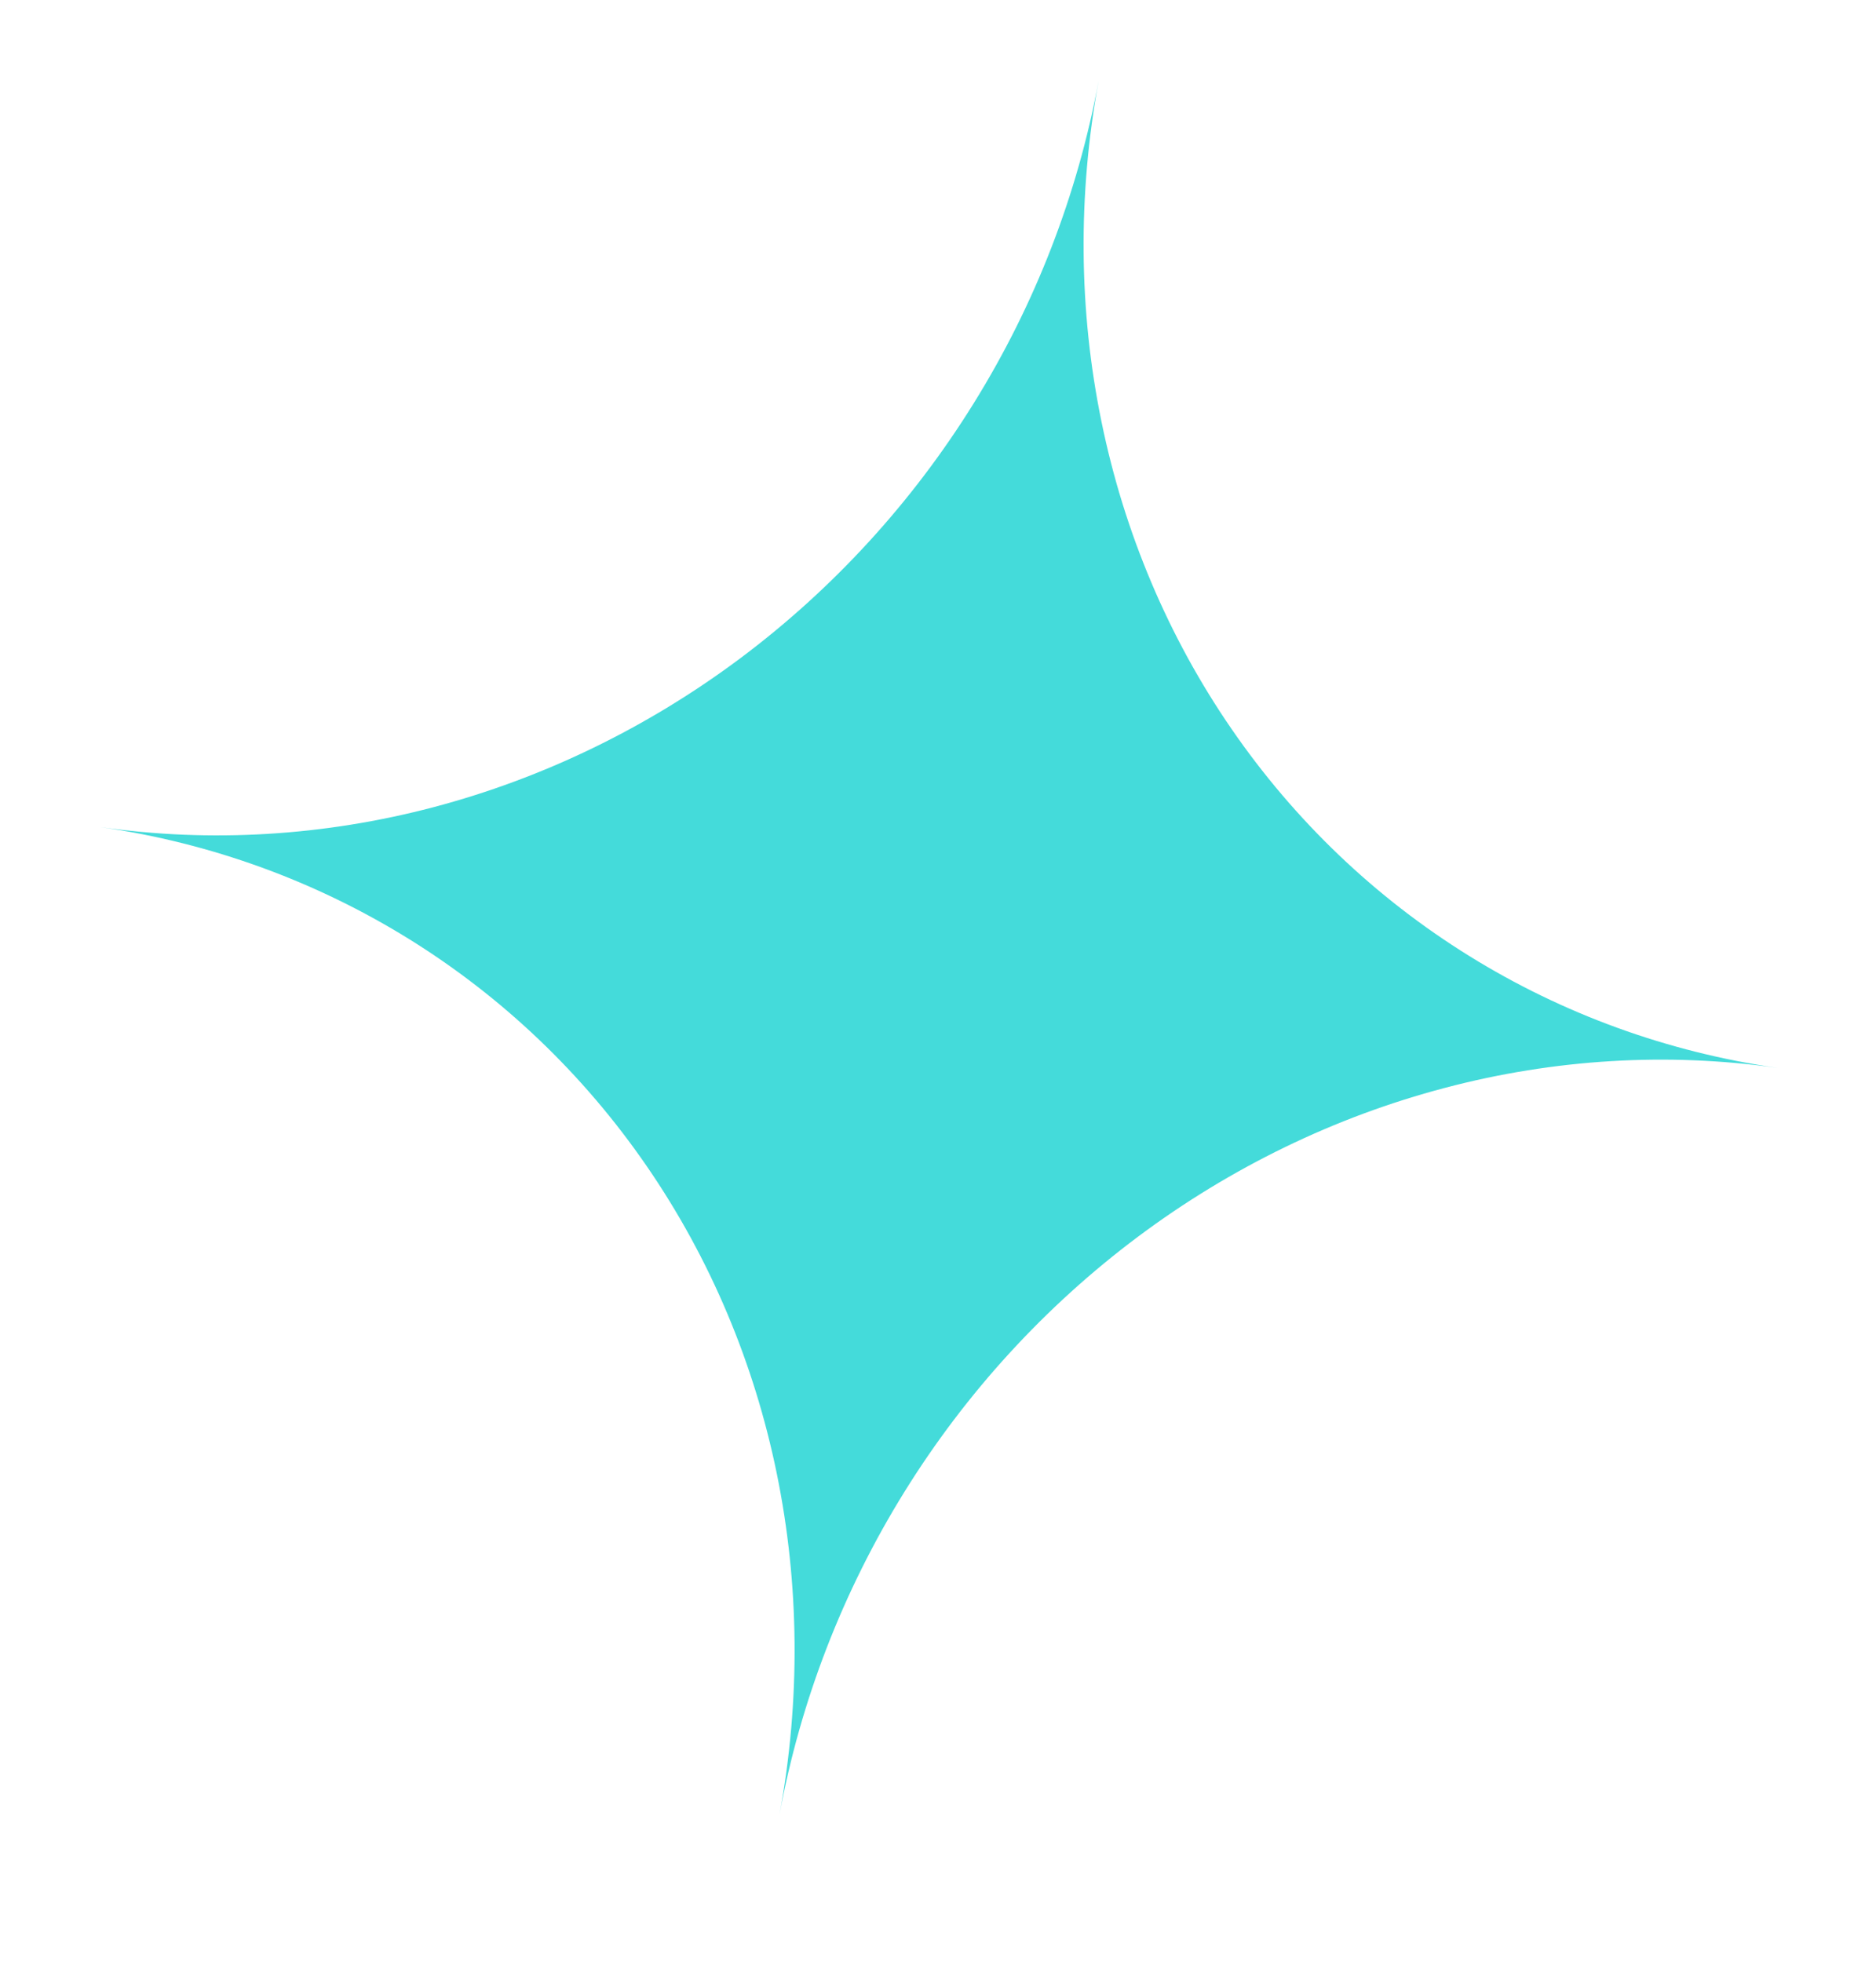 <?xml version="1.0" encoding="UTF-8"?> <svg xmlns="http://www.w3.org/2000/svg" width="22" height="23" viewBox="0 0 22 23" fill="none"> <path d="M1.177 9.697L1.177 9.697C3.785 10.071 6.09 11.501 7.584 13.672C9.078 15.843 9.638 18.577 9.142 21.272L9.142 21.272C9.388 19.938 9.886 18.652 10.607 17.49C11.328 16.328 12.259 15.312 13.346 14.499C14.433 13.687 15.655 13.094 16.943 12.755C18.23 12.415 19.558 12.336 20.849 12.521L20.849 12.521C19.558 12.336 18.327 11.889 17.228 11.207C16.128 10.525 15.182 9.621 14.442 8.546C13.702 7.471 13.184 6.247 12.917 4.943C12.649 3.639 12.638 2.281 12.884 0.946L12.884 0.946C12.638 2.281 12.141 3.566 11.419 4.728C10.698 5.89 9.767 6.906 8.68 7.719C7.593 8.531 6.371 9.124 5.083 9.464C3.796 9.803 2.468 9.882 1.177 9.697H1.177Z" fill="#44DBDA"></path> </svg> 